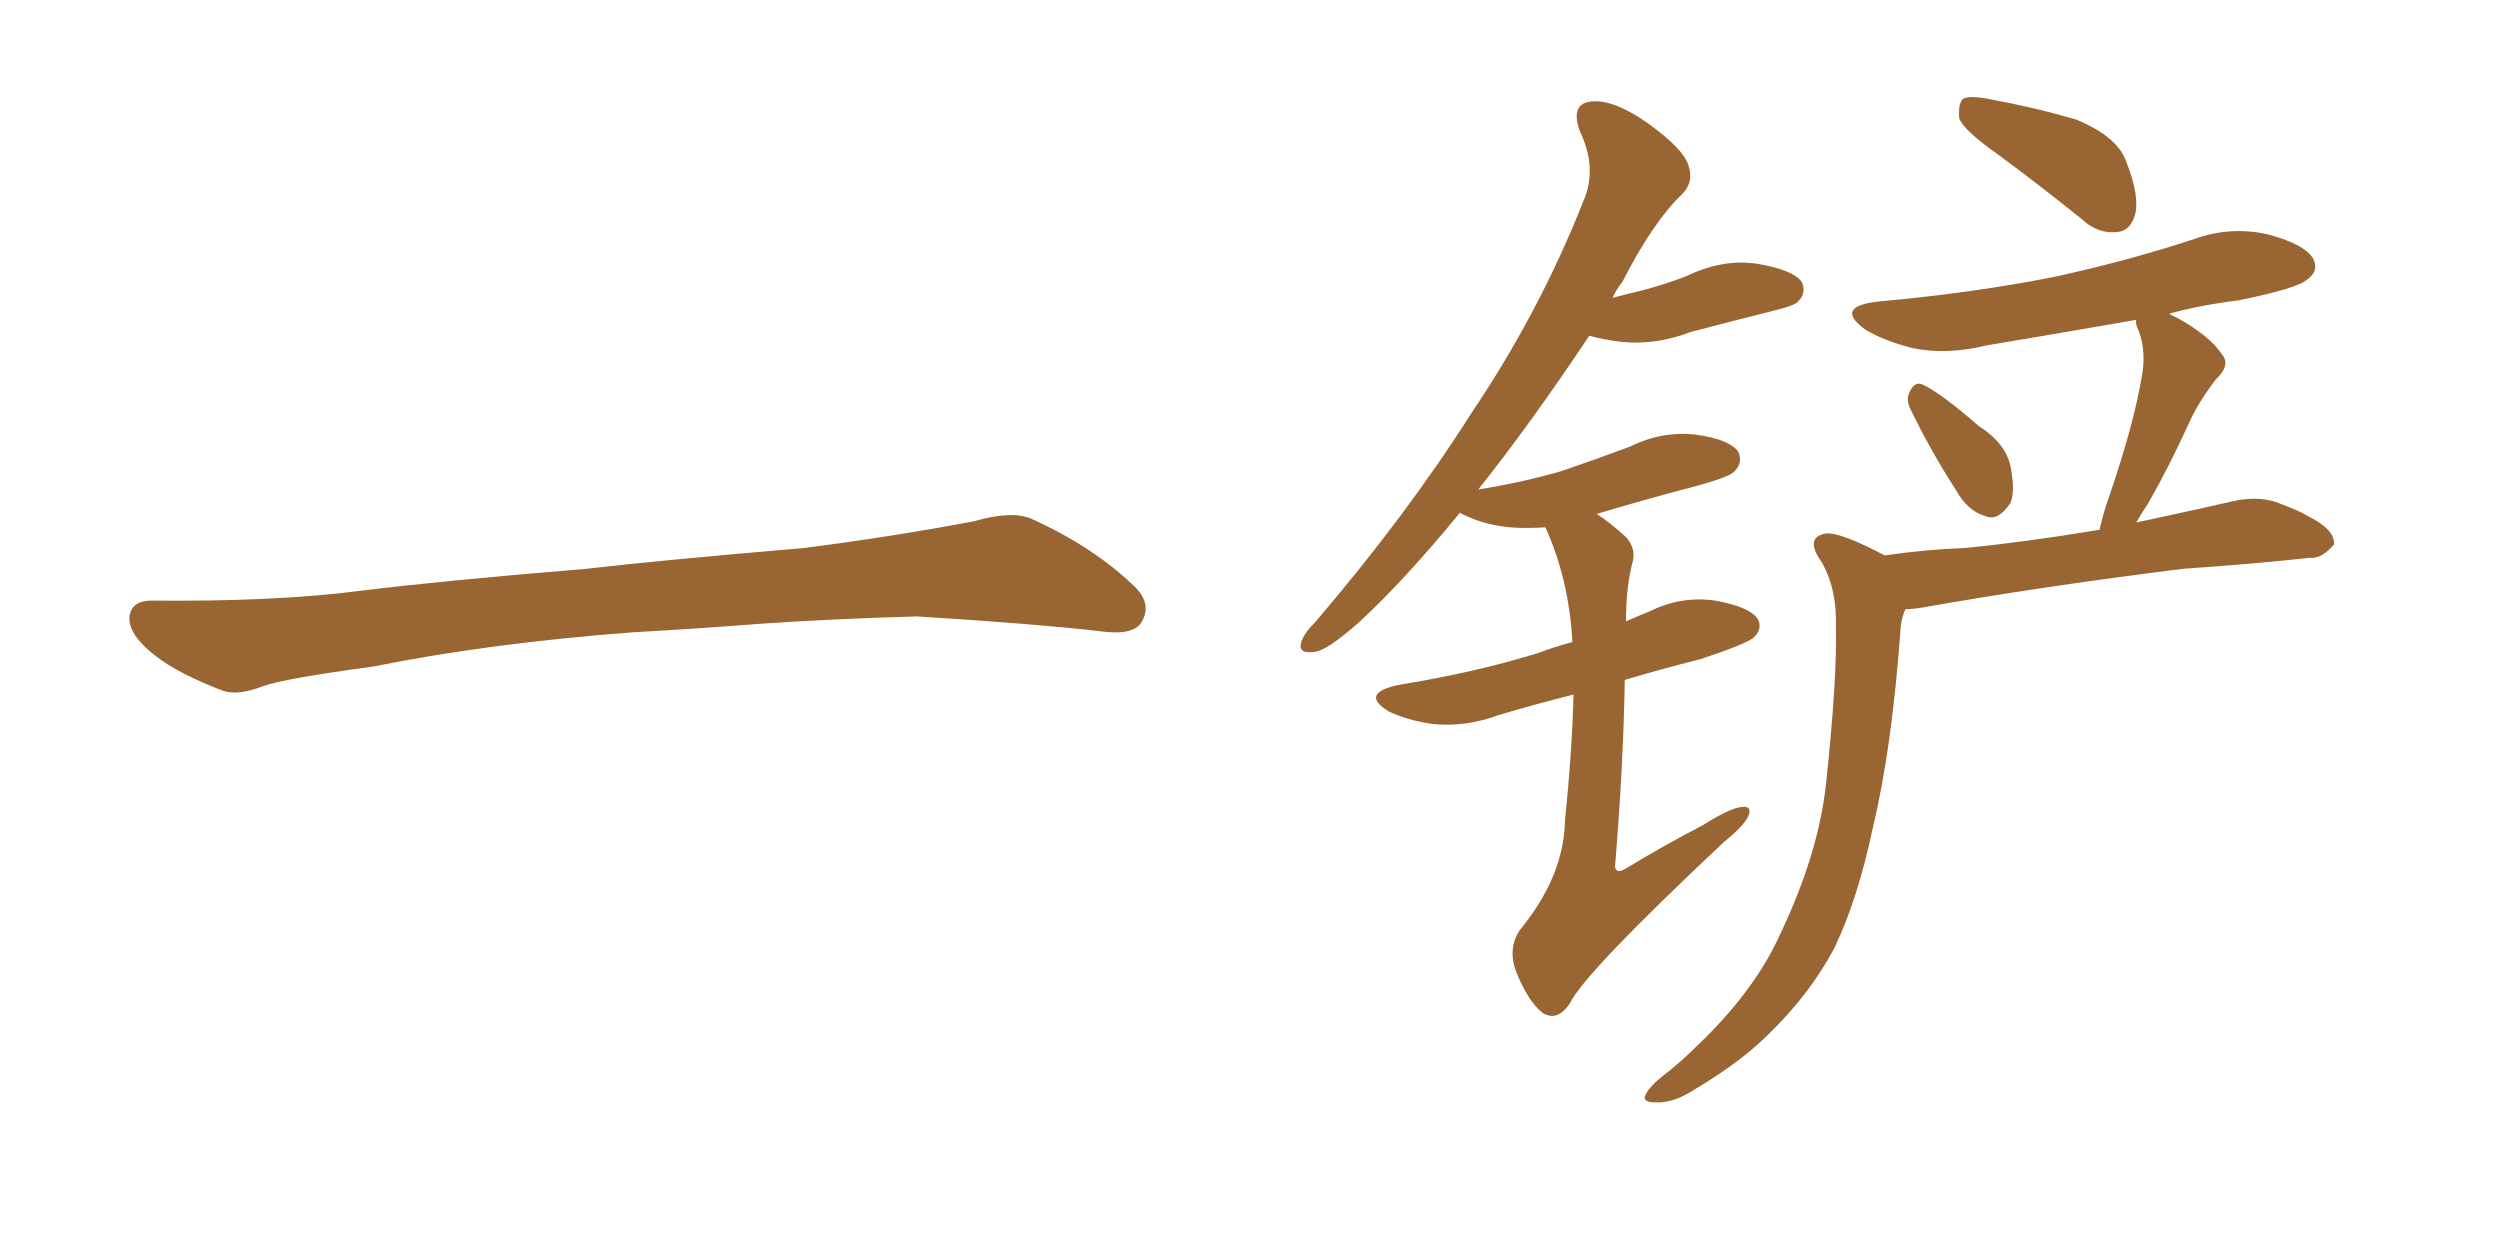 <svg xmlns="http://www.w3.org/2000/svg" xmlns:xlink="http://www.w3.org/1999/xlink" width="300" height="150"><path fill="#996633" padding="10" d="M75.88 75.88L75.88 75.88L75.88 75.88Q58.59 77.20 44.82 79.98L44.82 79.98Q33.98 81.45 31.64 82.32L31.64 82.32Q28.56 83.50 26.81 82.91L26.81 82.91Q21.39 80.86 18.60 78.66L18.60 78.66Q15.38 76.17 15.53 73.97L15.53 73.97Q15.82 72.07 18.16 72.07L18.16 72.07Q33.11 72.22 43.21 70.90L43.21 70.90Q52.59 69.73 70.31 68.26L70.31 68.26Q79.10 67.24 96.39 65.77L96.39 65.77Q106.79 64.45 116.89 62.55L116.89 62.55Q121.44 61.23 123.78 62.26L123.78 62.26Q131.25 65.63 136.23 70.46L136.23 70.46Q138.28 72.51 136.96 74.71L136.96 74.71Q135.94 76.32 131.84 75.73L131.84 75.73Q124.22 74.85 110.01 73.97L110.01 73.97Q99.61 74.27 91.26 74.85L91.26 74.85Q83.79 75.44 75.88 75.88ZM188.82 83.35L188.82 83.35Q184.13 84.52 179.74 85.84L179.74 85.84Q175.78 87.30 171.83 86.87L171.83 86.87Q168.90 86.43 166.70 85.40L166.70 85.40Q163.04 83.20 167.87 82.18L167.87 82.18Q176.95 80.71 184.57 78.37L184.57 78.37Q186.47 77.64 188.67 77.05L188.67 77.05Q188.67 76.76 188.67 76.76L188.67 76.76Q188.23 69.43 185.45 63.28L185.45 63.28Q183.11 63.43 181.20 63.28L181.20 63.28Q178.27 62.99 176.07 61.96L176.07 61.96Q175.34 61.67 175.20 61.52L175.20 61.52Q168.46 69.73 163.04 74.71L163.04 74.71Q159.23 78.08 157.76 78.22L157.76 78.22Q155.71 78.52 156.15 77.05L156.15 77.05Q156.45 76.03 157.91 74.56L157.91 74.56Q168.90 61.67 176.51 49.66L176.51 49.66Q184.72 37.50 189.99 24.17L189.99 24.17Q191.75 20.21 189.55 15.67L189.55 15.67Q188.38 12.30 191.16 12.16L191.16 12.16Q193.80 12.01 197.75 14.79L197.75 14.79Q202.00 17.87 202.59 19.78L202.59 19.78Q203.32 21.83 201.86 23.29L201.86 23.29Q198.34 26.66 194.68 33.84L194.68 33.84Q193.95 34.72 193.51 35.74L193.51 35.74Q195.12 35.30 197.02 34.86L197.02 34.86Q199.80 34.13 202.44 33.11L202.44 33.11Q206.69 31.05 210.79 31.64L210.79 31.64Q215.19 32.37 216.21 33.84L216.21 33.84Q216.80 35.16 215.77 36.18L215.77 36.18Q215.48 36.62 213.13 37.21L213.13 37.21Q207.86 38.53 202.88 39.84L202.88 39.84Q198.63 41.46 194.53 41.02L194.53 41.02Q192.19 40.72 190.72 40.28L190.72 40.28Q183.69 50.83 177.39 58.74L177.39 58.74Q182.81 57.86 187.35 56.54L187.35 56.54Q191.60 55.08 195.56 53.61L195.56 53.61Q199.37 51.71 203.47 52.15L203.47 52.15Q207.57 52.73 208.59 54.20L208.59 54.20Q209.18 55.52 208.15 56.54L208.15 56.54Q207.71 57.13 204.20 58.15L204.20 58.15Q197.46 59.91 191.60 61.67L191.60 61.67Q193.21 62.70 195.12 64.45L195.12 64.45Q196.44 65.92 195.85 67.68L195.85 67.68Q195.12 70.61 195.12 74.56L195.12 74.56Q196.44 73.97 197.90 73.39L197.90 73.39Q201.71 71.48 205.81 72.07L205.81 72.07Q209.91 72.80 210.94 74.27L210.94 74.27Q211.52 75.44 210.50 76.46L210.50 76.46Q209.77 77.20 204.05 79.10L204.05 79.10Q199.37 80.27 194.97 81.59L194.97 81.59Q194.82 91.70 193.80 104.00L193.80 104.00Q193.95 104.88 194.97 104.30L194.97 104.30Q199.80 101.37 204.35 99.02L204.35 99.02Q207.57 96.97 209.03 96.83L209.03 96.83Q210.35 96.68 209.77 98.00L209.77 98.00Q209.18 99.17 206.84 101.07L206.84 101.07Q190.14 116.75 188.38 120.41L188.38 120.41Q186.91 122.61 185.16 121.58L185.16 121.58Q183.40 120.26 181.93 116.60L181.93 116.60Q180.91 113.82 182.37 111.62L182.37 111.62Q187.65 105.18 187.79 98.58L187.79 98.58Q188.67 89.94 188.82 83.35ZM239.65 18.46L239.65 18.46Q235.69 15.67 235.11 14.21L235.11 14.21Q234.96 12.45 235.55 11.87L235.55 11.87Q236.28 11.43 238.62 11.87L238.62 11.87Q244.19 12.89 249.17 14.36L249.17 14.36Q254.15 16.41 255.18 19.48L255.18 19.48Q256.79 23.58 256.20 25.78L256.20 25.78Q255.62 27.69 254.15 27.83L254.15 27.83Q251.81 28.13 249.90 26.37L249.90 26.37Q244.63 22.12 239.65 18.46ZM229.39 49.37L229.39 49.37Q228.66 48.05 229.10 47.17L229.10 47.17Q229.69 45.70 230.71 46.14L230.71 46.14Q232.91 47.17 237.45 51.12L237.45 51.12Q240.67 53.17 241.26 55.96L241.26 55.96Q241.85 58.89 241.26 60.35L241.26 60.35Q239.79 62.55 238.33 61.96L238.33 61.96Q236.13 61.38 234.67 58.74L234.67 58.74Q231.74 54.20 229.39 49.37ZM226.17 66.65L226.17 66.65L226.17 66.65Q231.15 65.92 235.69 65.77L235.69 65.77Q243.16 65.04 251.95 63.57L251.95 63.57Q252.25 62.11 252.83 60.35L252.83 60.35Q256.05 51.12 257.08 44.82L257.08 44.82Q257.52 42.04 256.64 39.70L256.64 39.70Q256.20 38.82 256.35 38.38L256.35 38.38Q247.12 39.99 238.33 41.46L238.33 41.46Q233.50 42.63 229.39 41.75L229.39 41.75Q226.03 40.87 223.83 39.55L223.83 39.55Q220.02 36.77 225.44 36.18L225.44 36.18Q236.72 35.16 246.39 33.25L246.39 33.25Q255.18 31.35 263.23 28.71L263.23 28.71Q267.63 27.10 272.17 28.13L272.17 28.13Q276.56 29.30 277.59 31.05L277.59 31.05Q278.32 32.52 276.86 33.54L276.86 33.54Q275.83 34.57 268.65 36.04L268.65 36.04Q263.96 36.62 260.30 37.65L260.30 37.65Q260.74 37.94 261.18 38.09L261.18 38.09Q265.14 40.28 266.60 42.48L266.60 42.48Q267.77 43.80 265.87 45.56L265.87 45.56Q263.67 48.49 262.65 50.83L262.65 50.83Q260.16 56.25 257.81 60.35L257.81 60.35Q256.93 61.67 256.35 62.70L256.35 62.70Q262.50 61.38 268.36 60.06L268.36 60.06Q271.44 59.47 273.78 60.50L273.78 60.50Q276.12 61.38 277.00 61.96L277.00 61.96Q280.22 63.57 280.08 65.33L280.08 65.33Q278.61 67.09 277.15 66.94L277.15 66.94Q270.41 67.68 261.91 68.26L261.91 68.26Q244.48 70.46 231.30 72.80L231.30 72.80Q229.69 73.10 228.66 73.10L228.66 73.10Q228.22 73.97 228.08 75.29L228.08 75.29Q227.05 89.79 224.71 99.46L224.71 99.46Q222.95 107.81 220.17 113.67L220.17 113.67Q217.24 119.24 212.26 124.07L212.26 124.07Q208.89 127.44 203.47 130.66L203.47 130.66Q200.83 132.42 198.63 132.28L198.63 132.28Q197.02 132.28 197.46 131.40L197.46 131.40Q197.90 130.37 199.80 128.91L199.80 128.91Q201.86 127.29 203.76 125.39L203.76 125.39Q210.50 118.95 213.57 112.21L213.57 112.21Q218.26 102.39 219.14 93.90L219.14 93.90Q220.46 81.45 220.31 75.29L220.31 75.29Q220.46 70.61 218.55 67.38L218.55 67.38Q216.50 64.45 219.14 64.01L219.14 64.01Q220.90 63.87 226.17 66.65Z"/></svg>